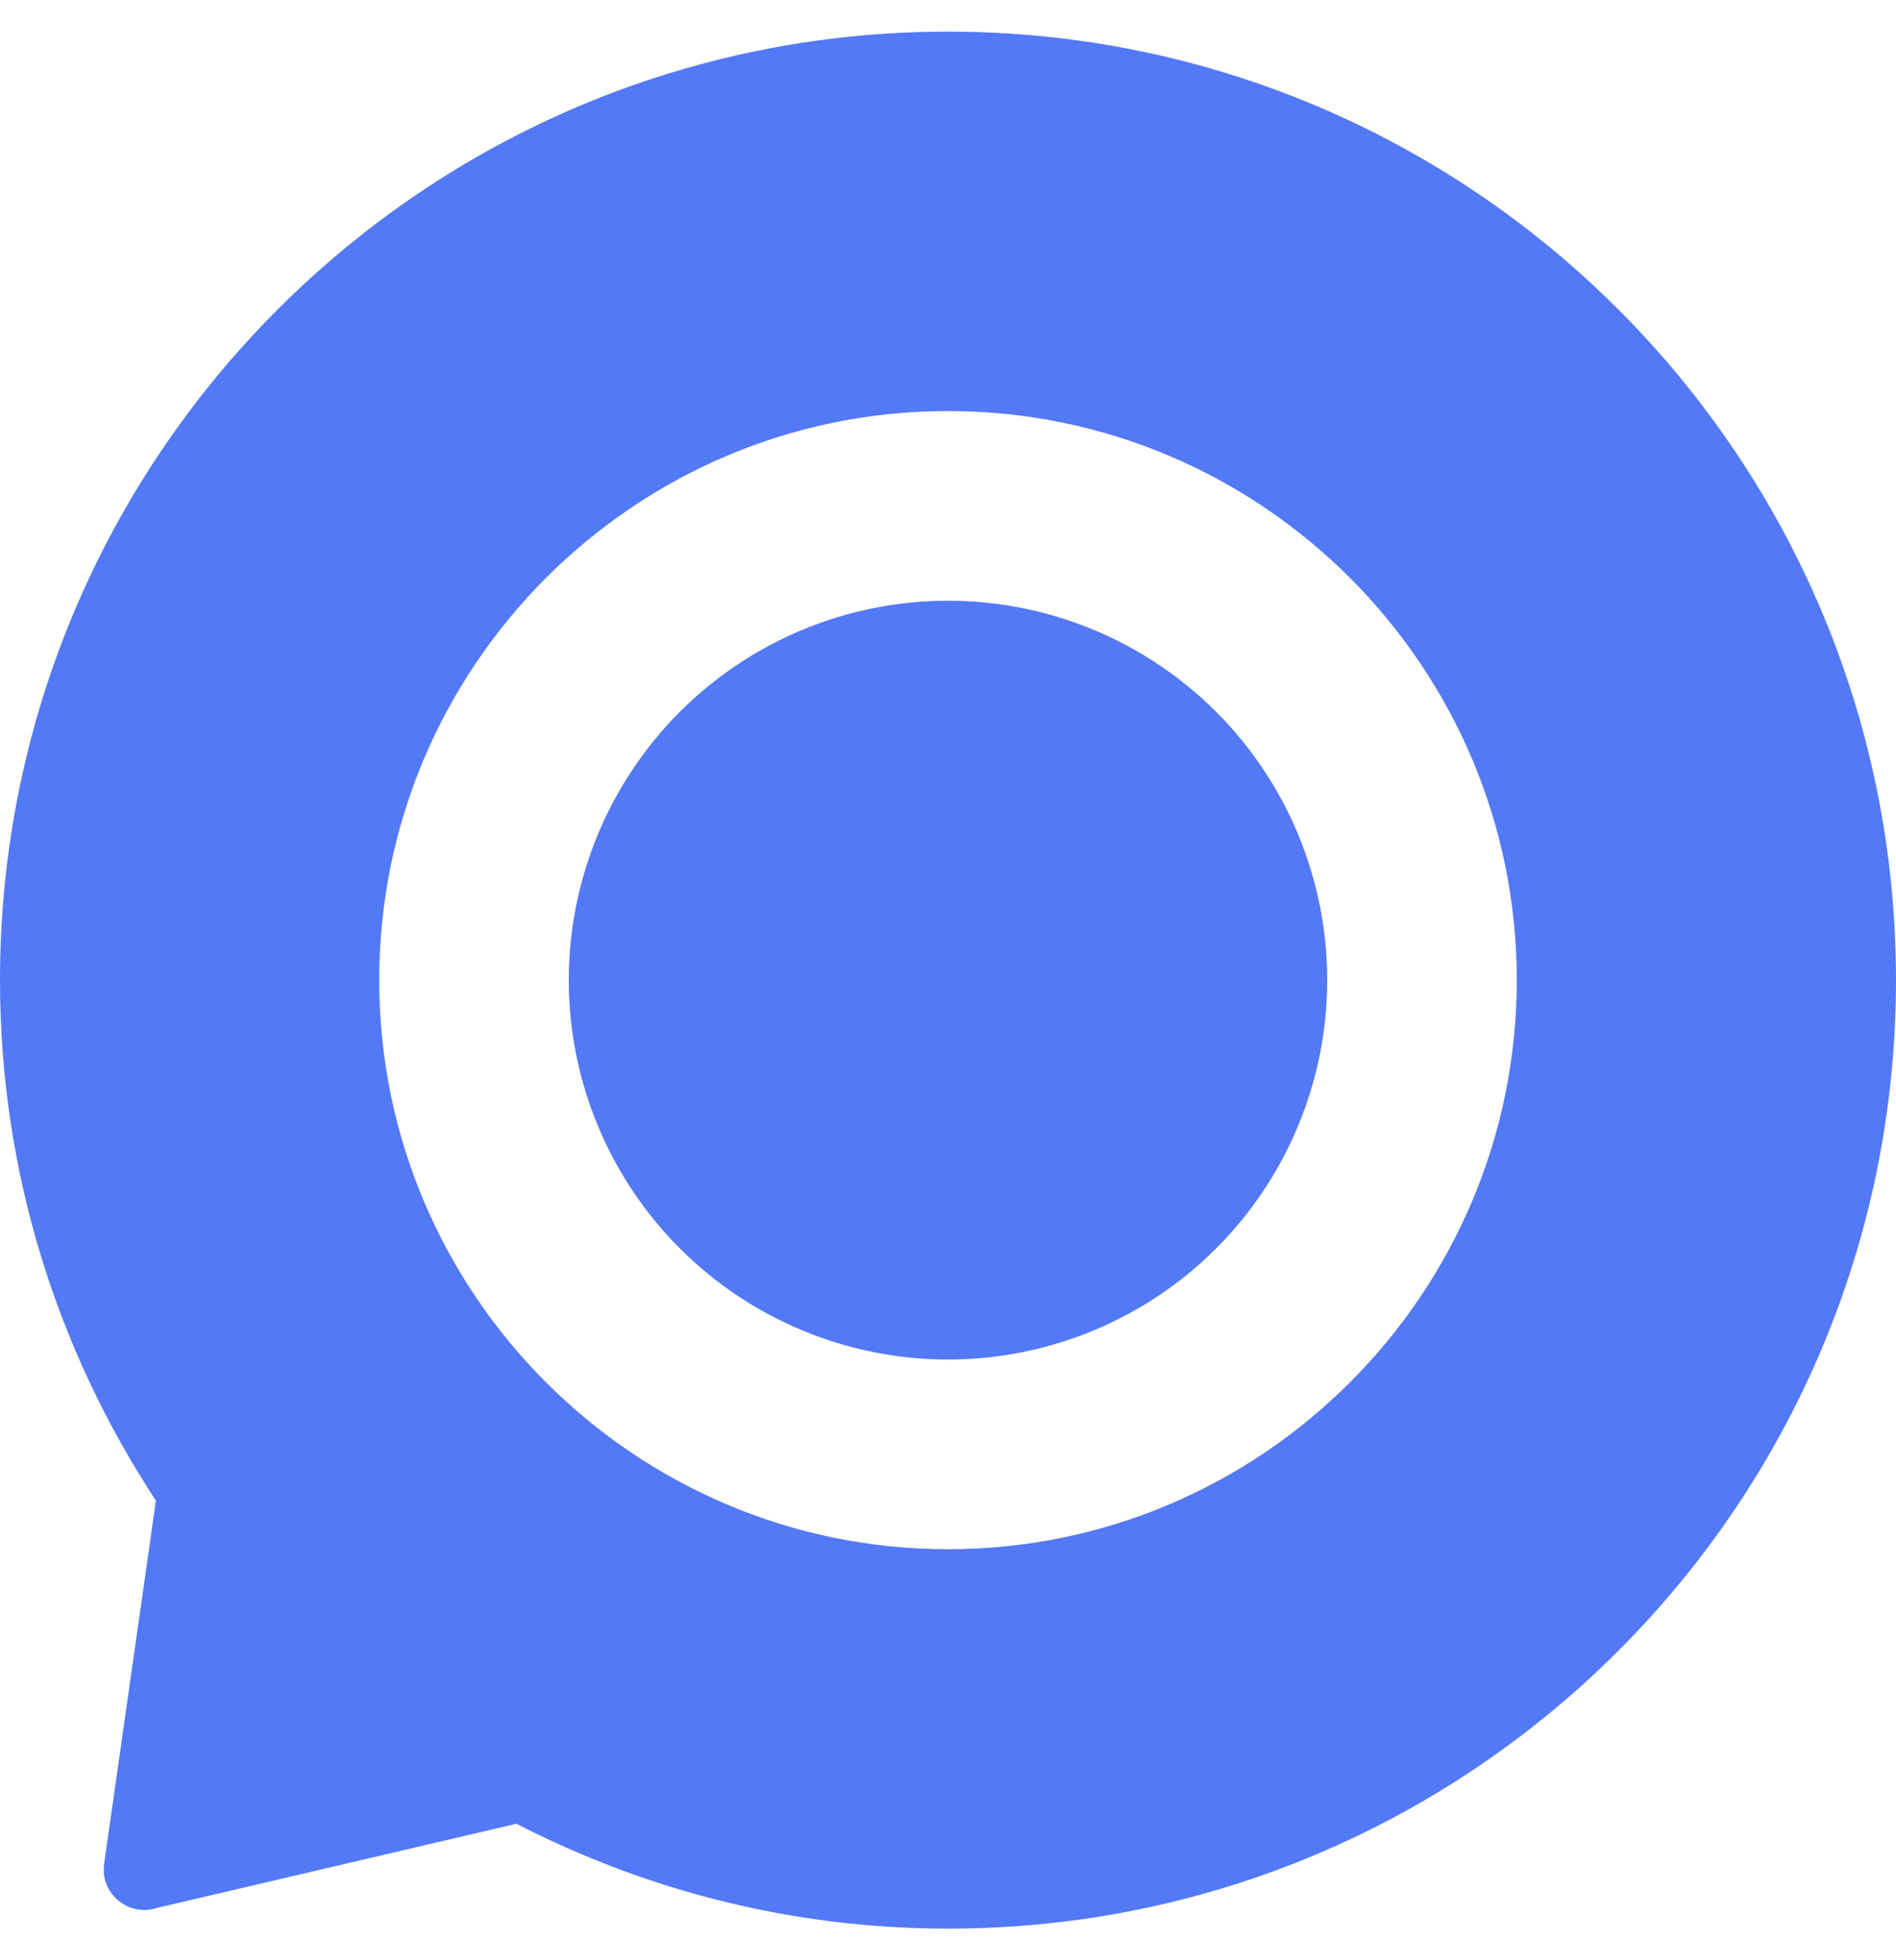 <svg width="30" height="31" viewBox="0 0 30 31" fill="none" xmlns="http://www.w3.org/2000/svg">
<g id="Group 43391">
<path id="Vector" d="M9 15.5C9 16.288 9.155 17.068 9.457 17.796C9.758 18.524 10.2 19.186 10.757 19.743C11.315 20.3 11.976 20.742 12.704 21.043C13.432 21.345 14.212 21.5 15 21.5C15.788 21.5 16.568 21.345 17.296 21.043C18.024 20.742 18.686 20.3 19.243 19.743C19.8 19.186 20.242 18.524 20.543 17.796C20.845 17.068 21 16.288 21 15.5C21 13.909 20.368 12.383 19.243 11.257C18.117 10.132 16.591 9.5 15 9.5C13.409 9.5 11.883 10.132 10.757 11.257C9.632 12.383 9 13.909 9 15.5Z" fill="#5379F6"/>
<path id="Vector_2" d="M15 0.5C6.716 0.5 0 7.216 0 15.5C0 18.542 0.911 21.366 2.467 23.731L1.648 29.473C1.581 29.946 2.033 30.32 2.485 30.172L8.171 28.841C10.221 29.896 12.537 30.5 15 30.5C23.284 30.5 30 23.784 30 15.5C30 7.216 23.284 0.5 15 0.5ZM15 24.5C10.038 24.5 6 20.462 6 15.5C6 10.538 10.038 6.5 15 6.5C19.962 6.5 24 10.538 24 15.5C24 20.462 19.962 24.5 15 24.5Z" fill="#5379F6"/>
</g>
</svg>
